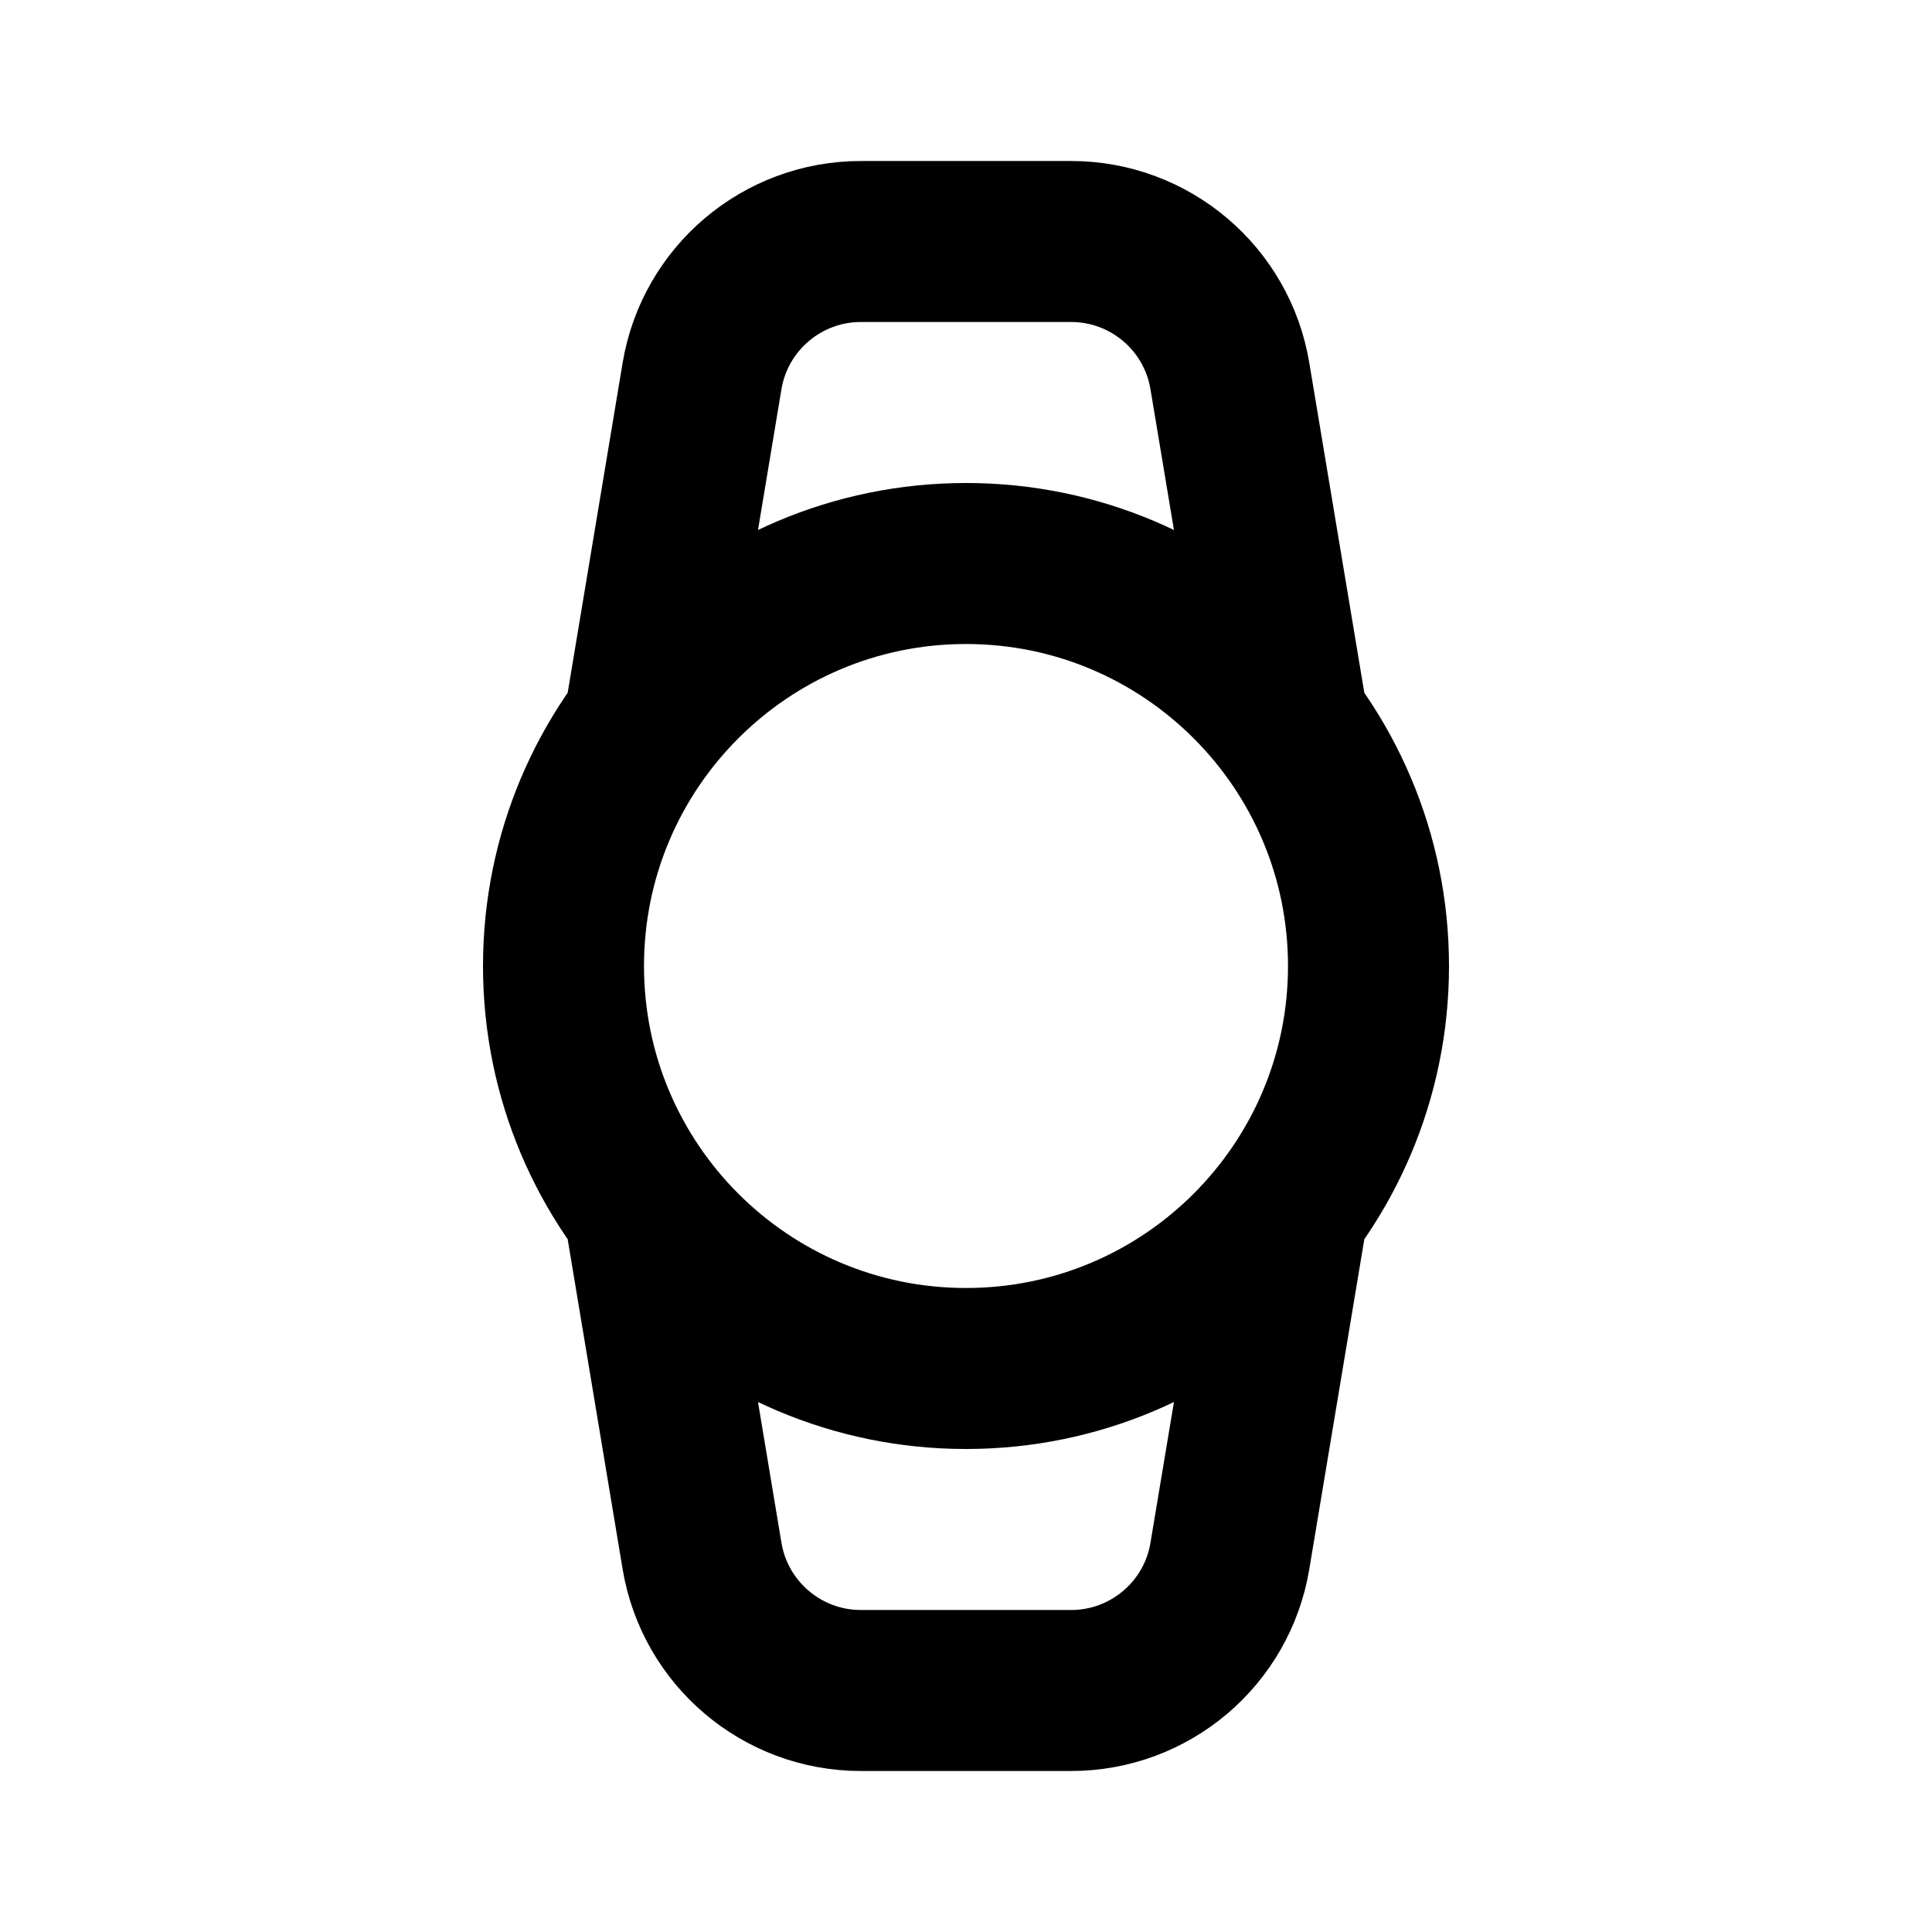 <?xml version="1.0" encoding="utf-8"?><!-- Uploaded to: SVG Repo, www.svgrepo.com, Generator: SVG Repo Mixer Tools -->
<svg width="800px" height="800px" viewBox="0 0 24 24" fill="none" xmlns="http://www.w3.org/2000/svg">
<path d="M8 9L8.721 4.671C8.882 3.707 9.717 3 10.694 3H13.306C14.283 3 15.118 3.707 15.278 4.671L16 9M8 15L8.721 19.329C8.882 20.293 9.717 21 10.694 21H13.306C14.283 21 15.118 20.293 15.278 19.329L16 15M12 17C14.761 17 17 14.761 17 12C17 9.239 14.761 7 12 7C9.239 7 7 9.239 7 12C7 14.761 9.239 17 12 17Z" stroke="#000000" stroke-width="2" stroke-linecap="round" stroke-linejoin="round"/>
</svg>